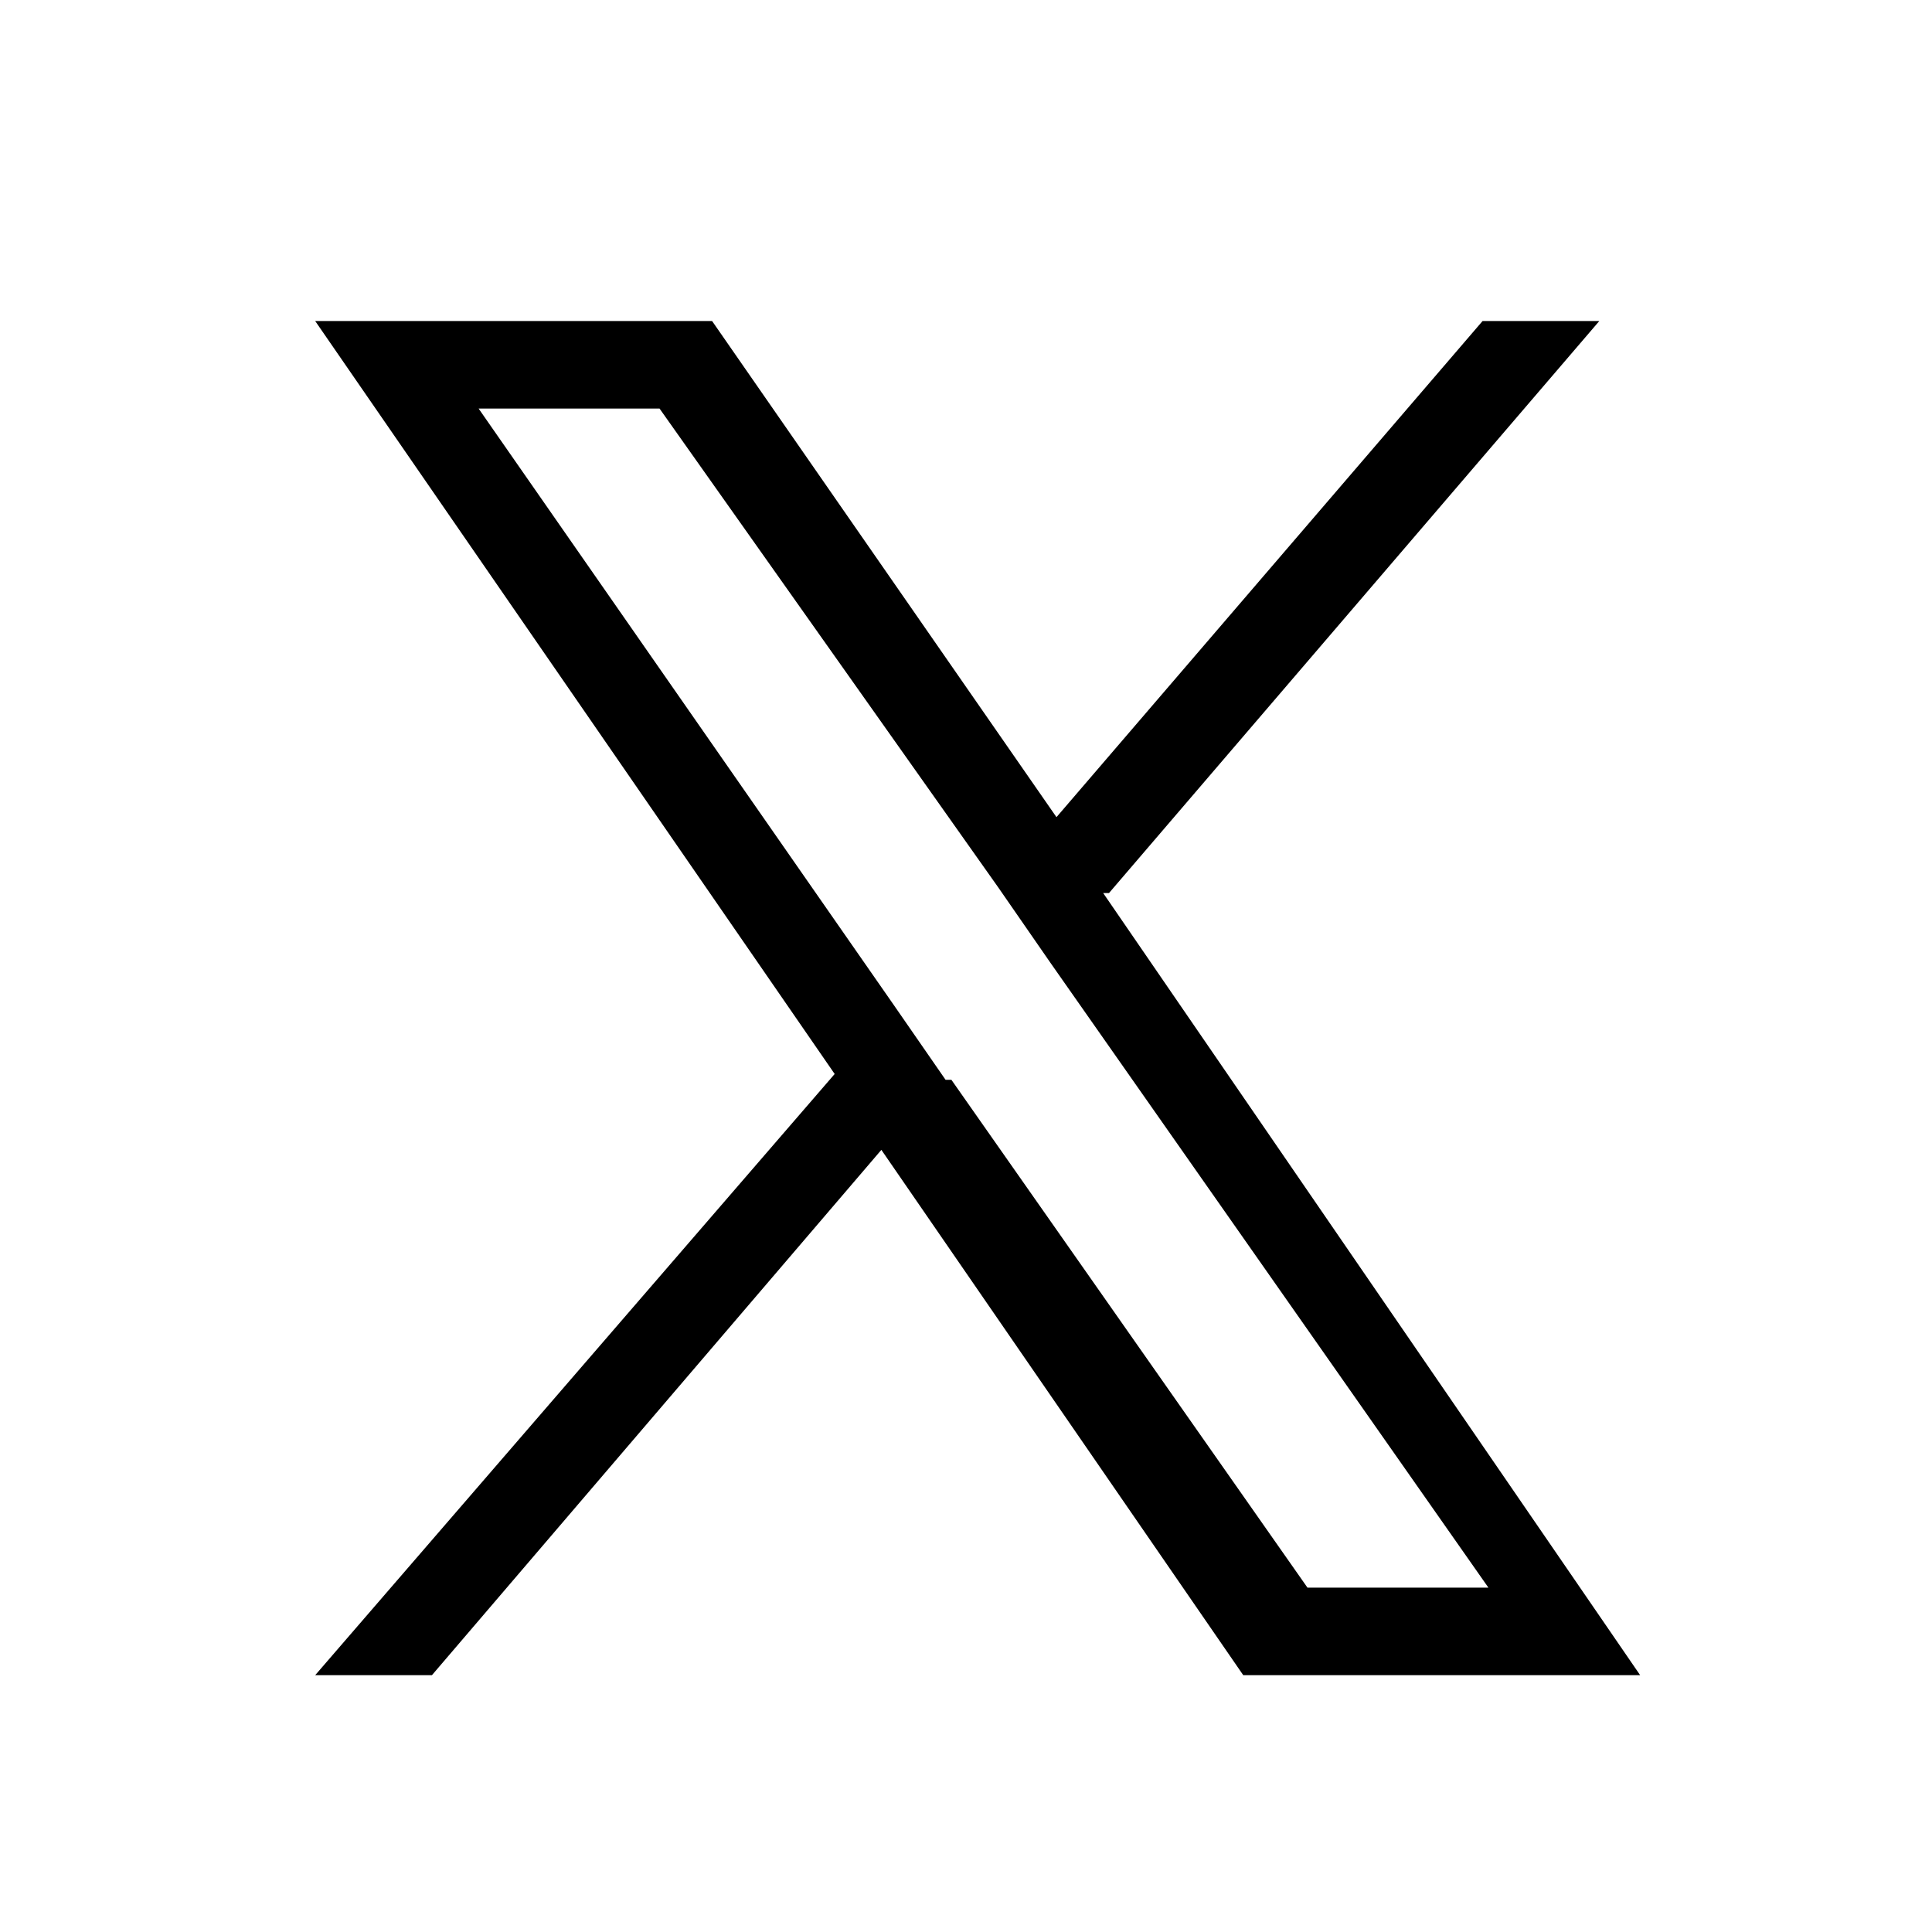<?xml version="1.0" encoding="UTF-8"?>
<svg xmlns="http://www.w3.org/2000/svg" version="1.1" viewBox="0 0 33.1 33.1">
  <!-- Generator: Adobe Illustrator 28.6.0, SVG Export Plug-In . SVG Version: 1.2.0 Build 709)  -->
  <g>
    <g id="_レイヤー_1">
      <path d="M19,15.3l8.4-9.8h-2l-7.3,8.5-5.9-8.5h-6.8l8.9,12.9-8.9,10.3h2l7.7-9,6.2,9h6.8l-9.2-13.4h0ZM16.2,18.5l-.9-1.3-7.1-10.2h3.1l5.8,8.2.9,1.3,7.5,10.7h-3.1l-6.1-8.7h0Z"/>
    </g>
  </g>
</svg>